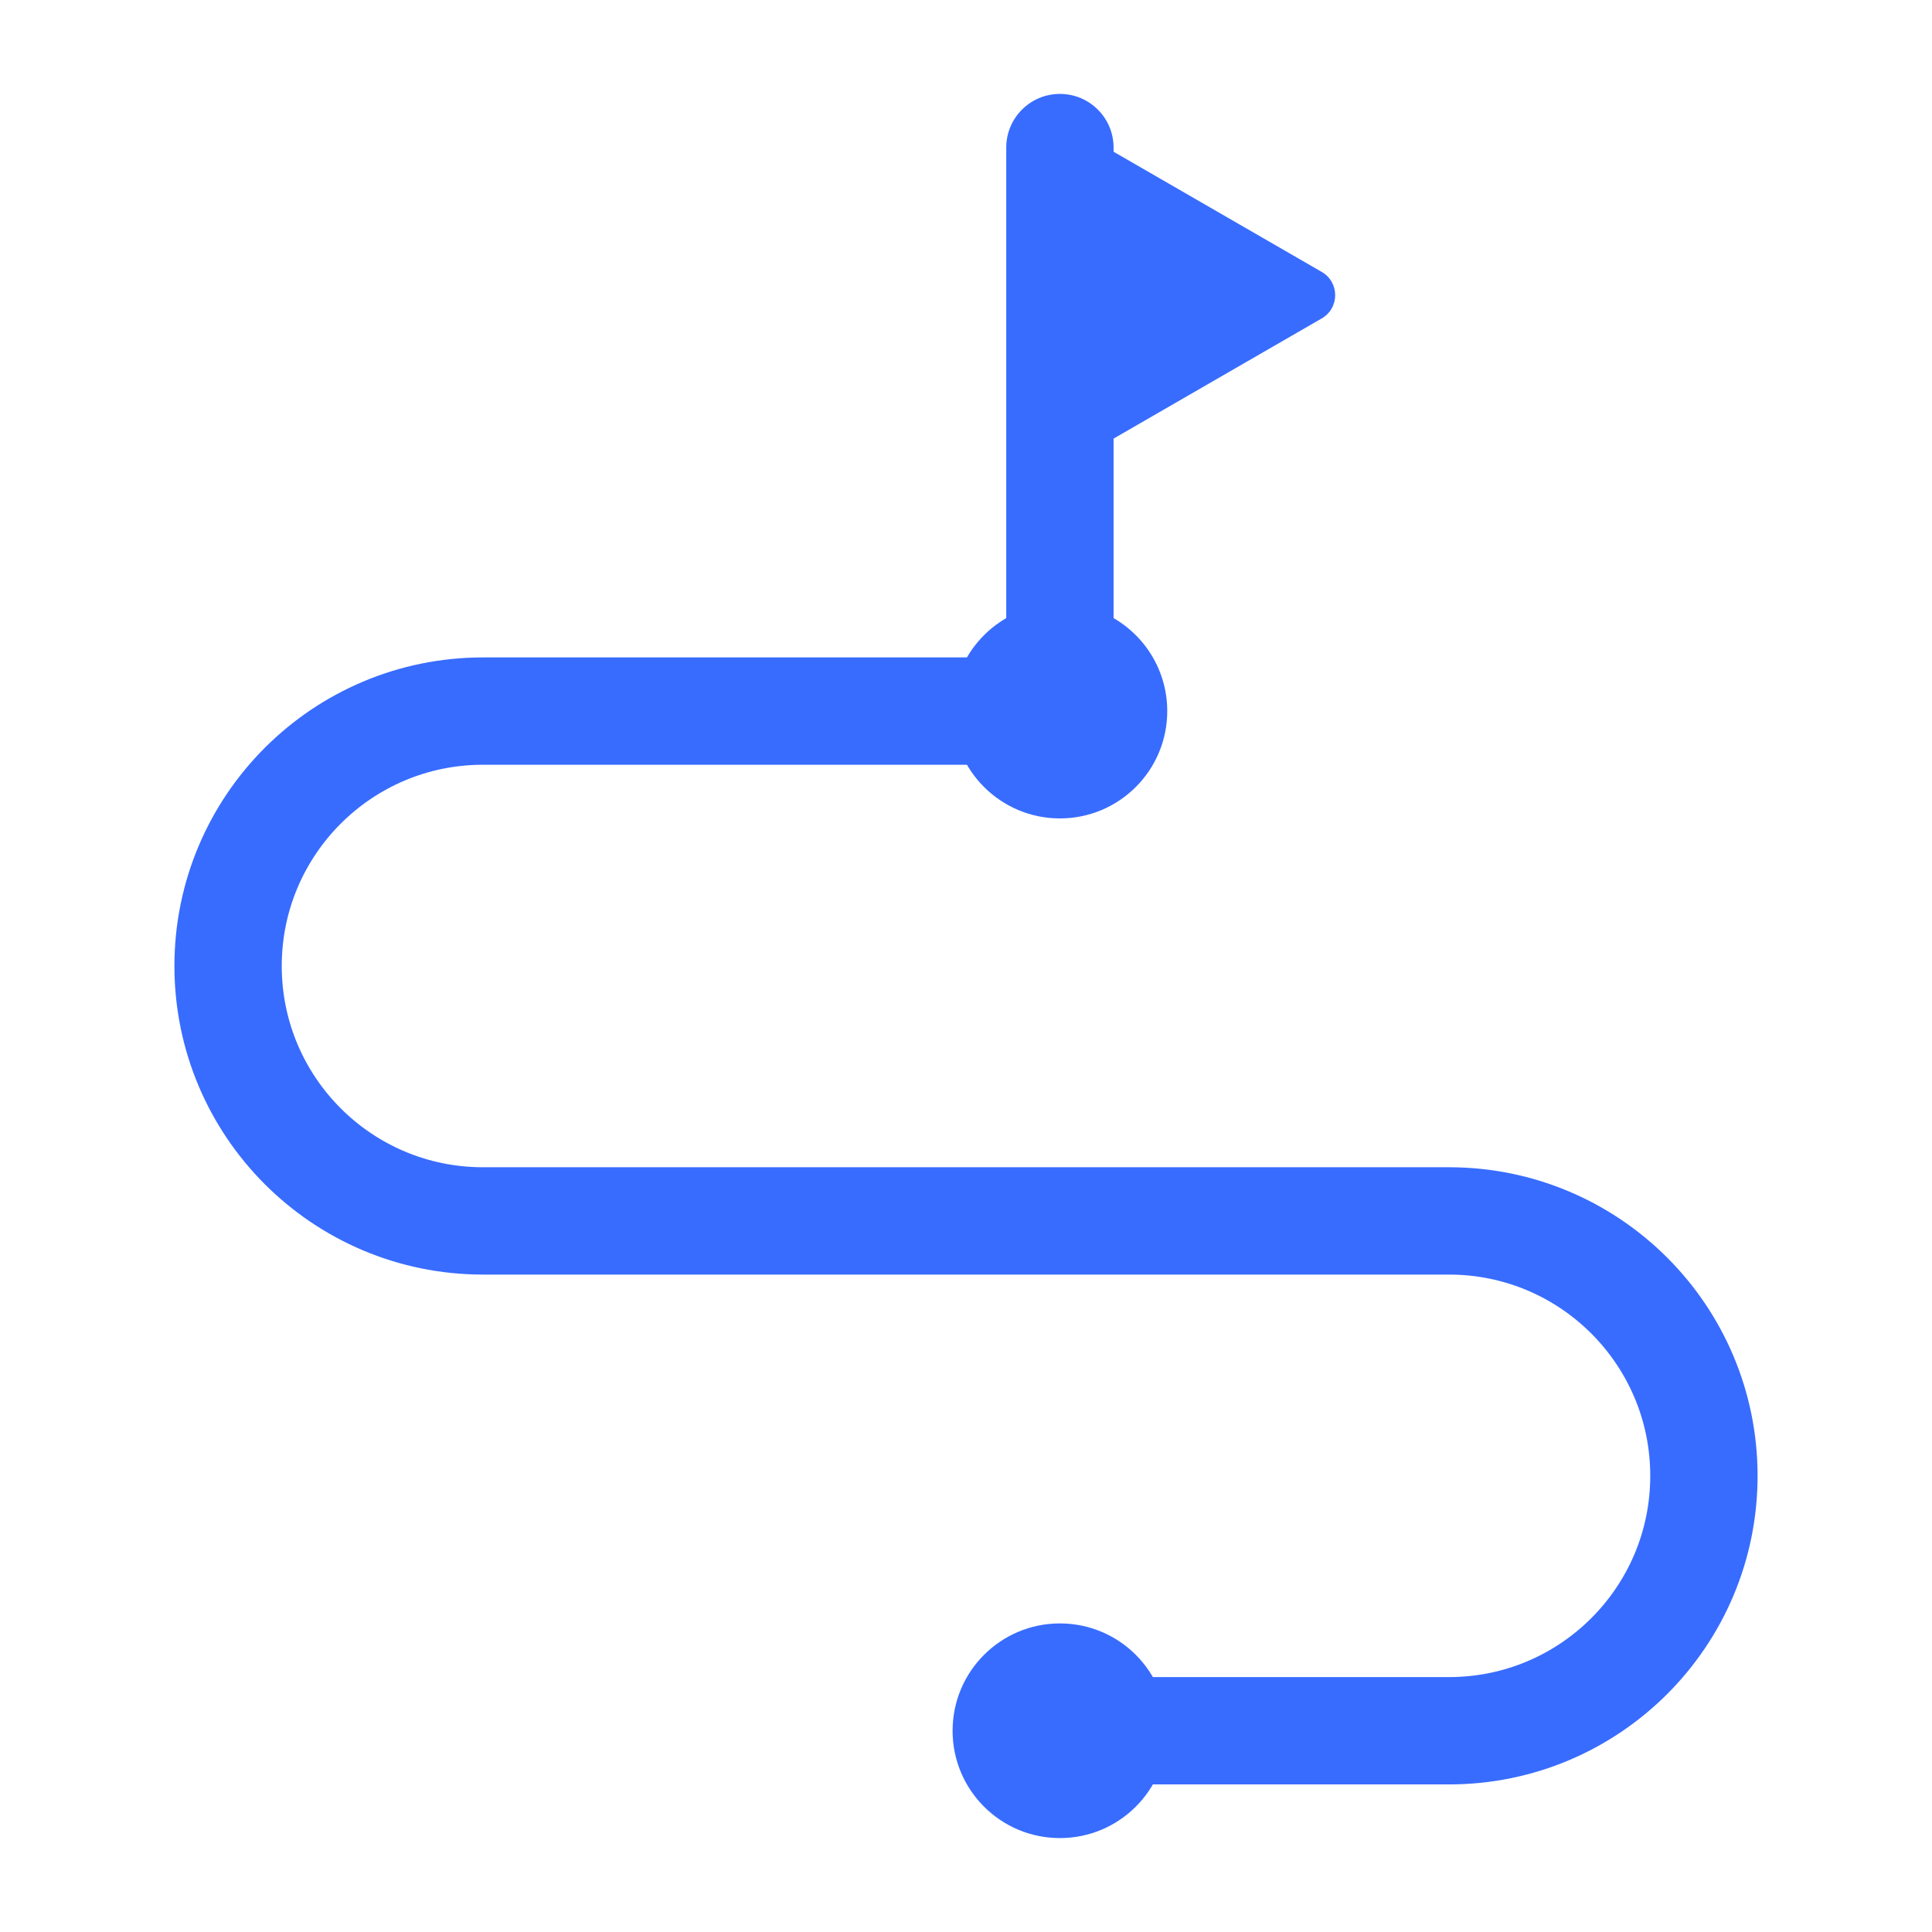 <svg width="72" height="72" viewBox="0 0 72 72" fill="none" xmlns="http://www.w3.org/2000/svg">
<path d="M39.5 26.5H18C12.753 26.5 8.5 30.753 8.5 36C8.5 41.247 12.753 45.5 18 45.5H54C59.247 45.5 63.5 49.753 63.5 55C63.5 60.247 59.247 64.5 54 64.5H39.5" stroke="#386CFF" stroke-width="4"/>
<circle cx="39.5" cy="26.5" r="4" fill="#386CFF"/>
<circle cx="39.5" cy="64.5" r="4" fill="#386CFF"/>
<path d="M41.5 5.5C41.5 4.395 40.605 3.5 39.5 3.5C38.395 3.5 37.5 4.395 37.5 5.5H39.5H41.5ZM37.5 26.5V28.5H41.5V26.5H39.5H37.5ZM39.5 5.5H37.5V26.5H39.5H41.5V5.5H39.5Z" fill="#386CFF"/>
<path d="M49.258 10.134L39.5 4.5V17.5L49.258 11.866C49.925 11.481 49.925 10.519 49.258 10.134Z" fill="#386CFF"/>
</svg>
